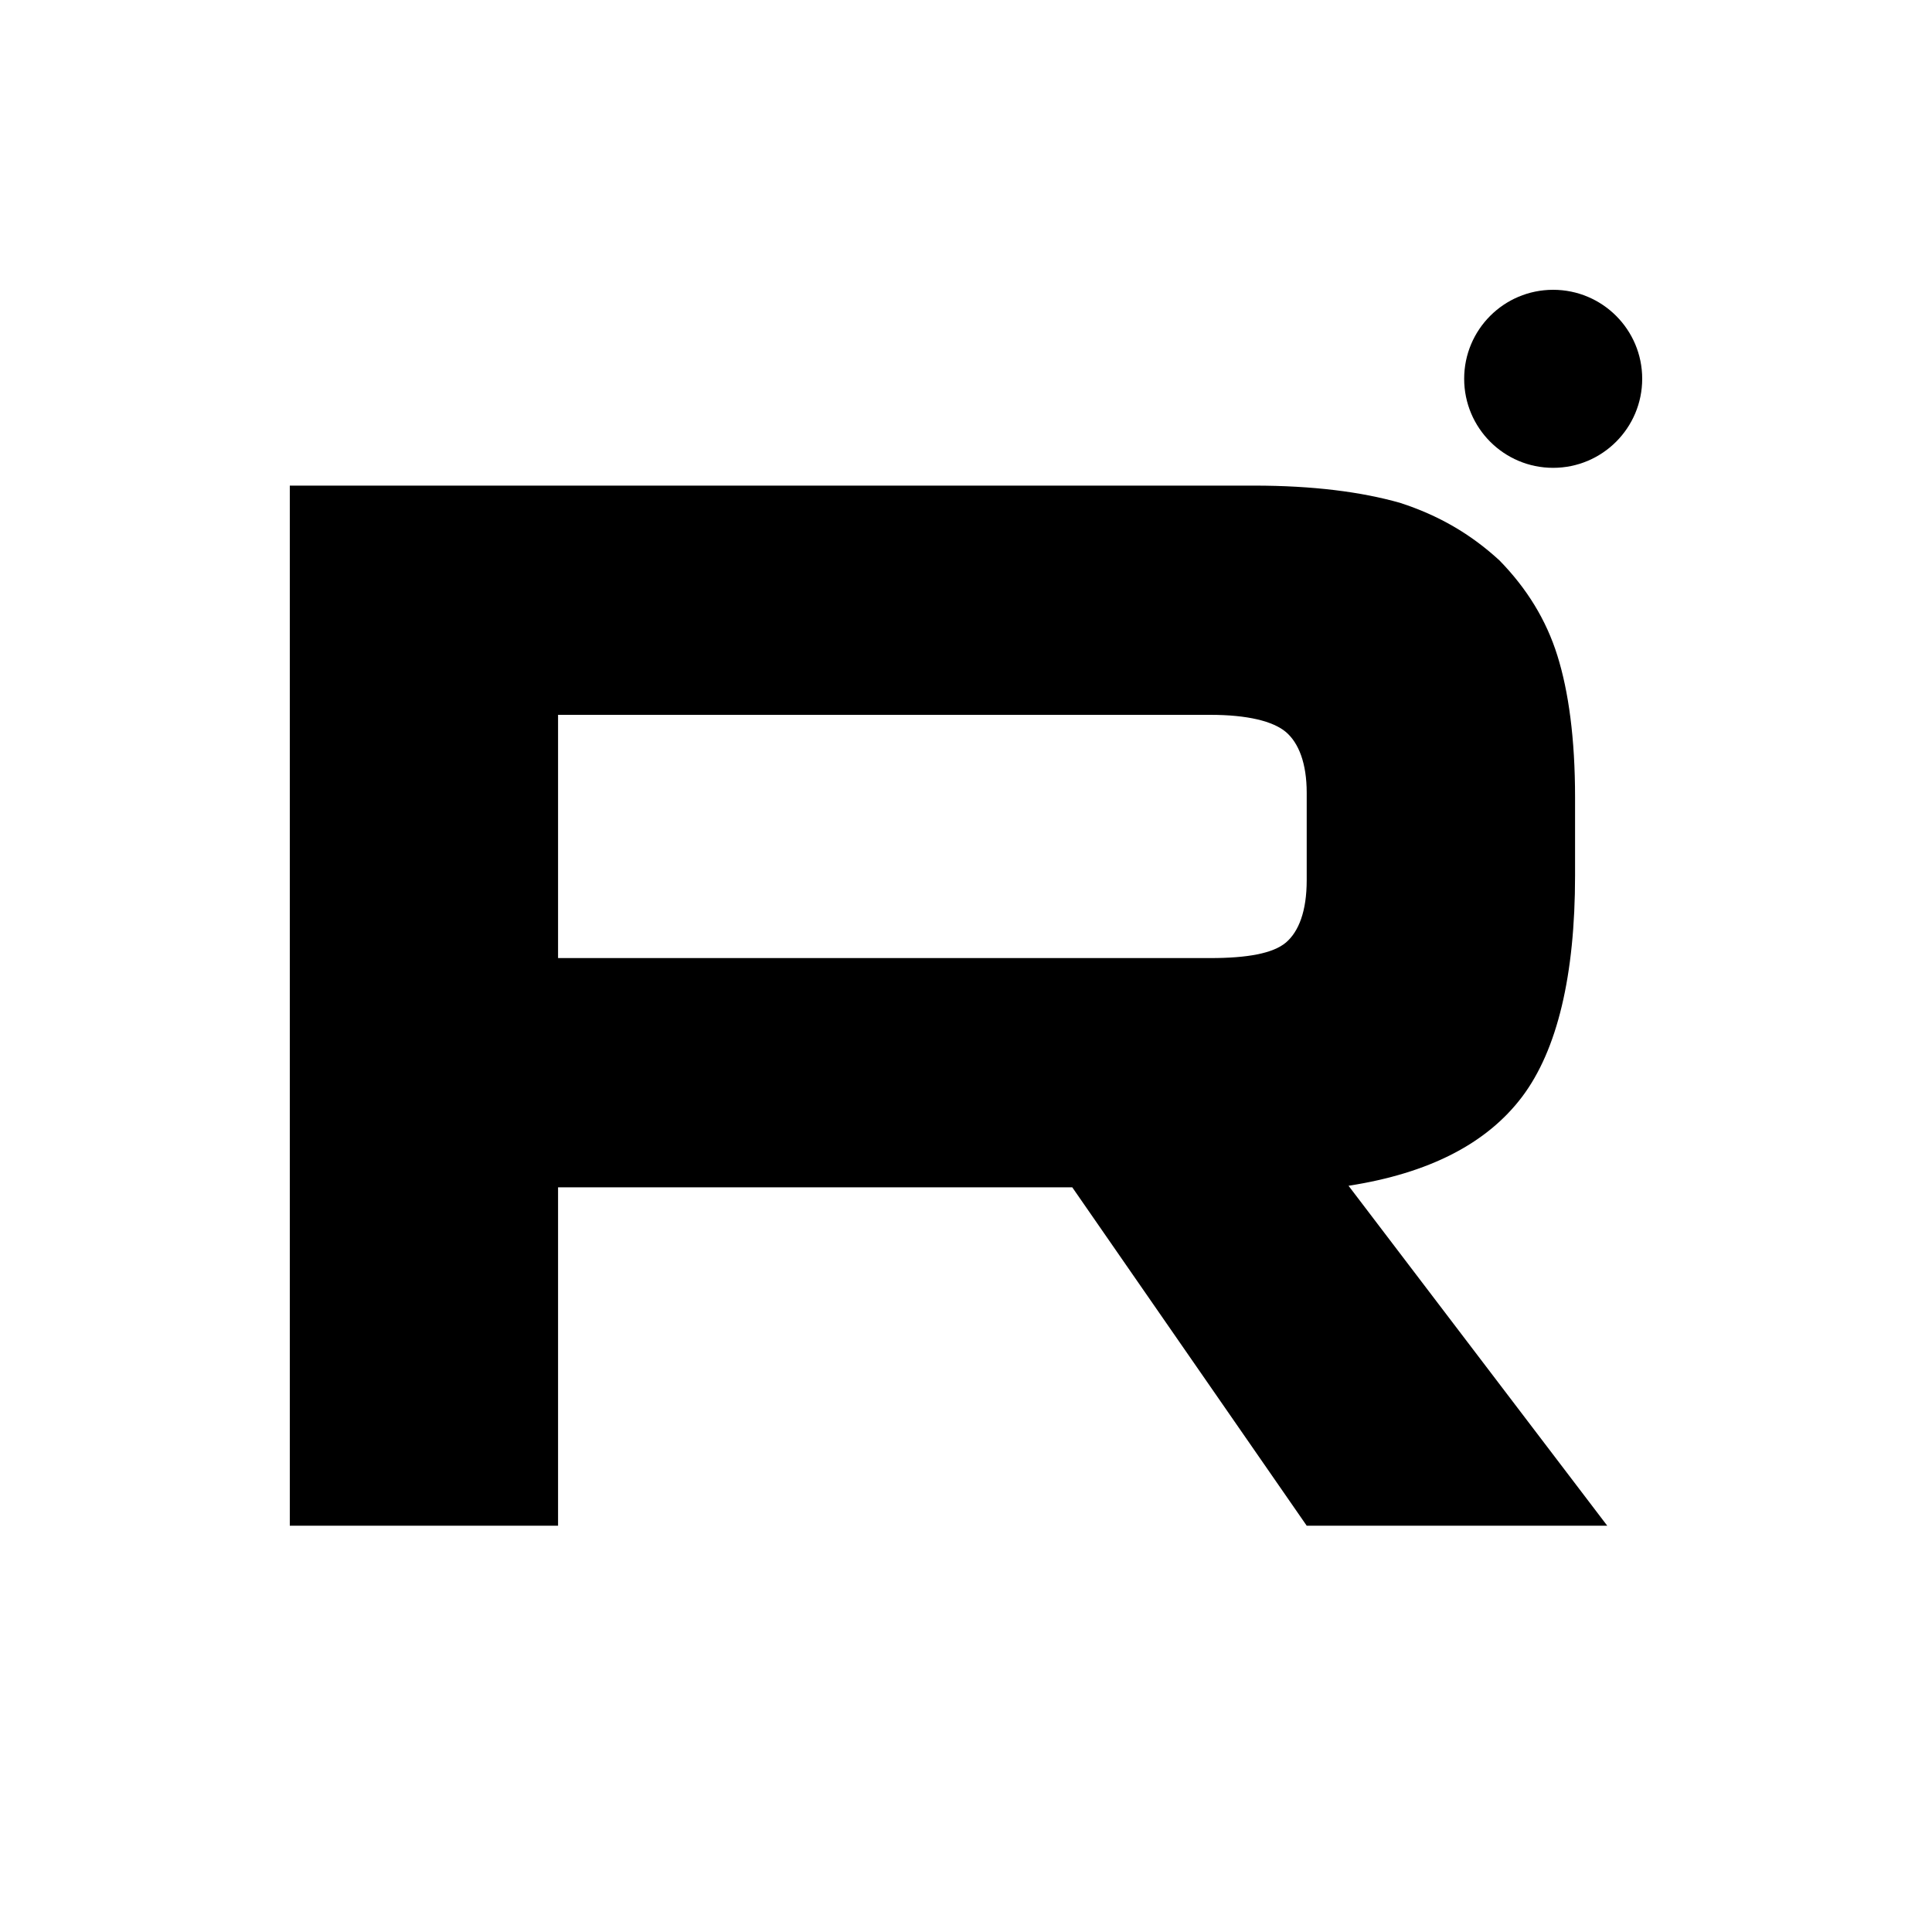 <svg width="20" height="20" viewBox="0 0 20 20" fill="none" xmlns="http://www.w3.org/2000/svg">
    <path d="M12.979 5.027C13.594 5.027 14.093 5.092 14.492 5.205C14.891 5.334 15.224 5.527 15.523 5.802C15.806 6.092 16.006 6.416 16.122 6.787C16.238 7.158 16.305 7.643 16.305 8.256V9.063C16.305 10.095 16.122 10.87 15.756 11.355C15.39 11.839 14.792 12.146 13.96 12.275L16.638 15.794H13.527L11.1 12.291H5.777V15.794H3V5.027H12.979ZM5.777 7.4V9.918H12.529C12.912 9.918 13.178 9.87 13.312 9.757C13.444 9.644 13.527 9.434 13.527 9.111V8.207C13.527 7.901 13.444 7.691 13.312 7.578C13.178 7.465 12.912 7.4 12.529 7.4H5.777ZM16.078 3C16.587 3 17 3.412 17 3.921C17 4.43 16.587 4.843 16.078 4.843C15.569 4.843 15.157 4.43 15.157 3.921C15.157 3.412 15.569 3 16.078 3Z" fill="black"></path>
</svg>